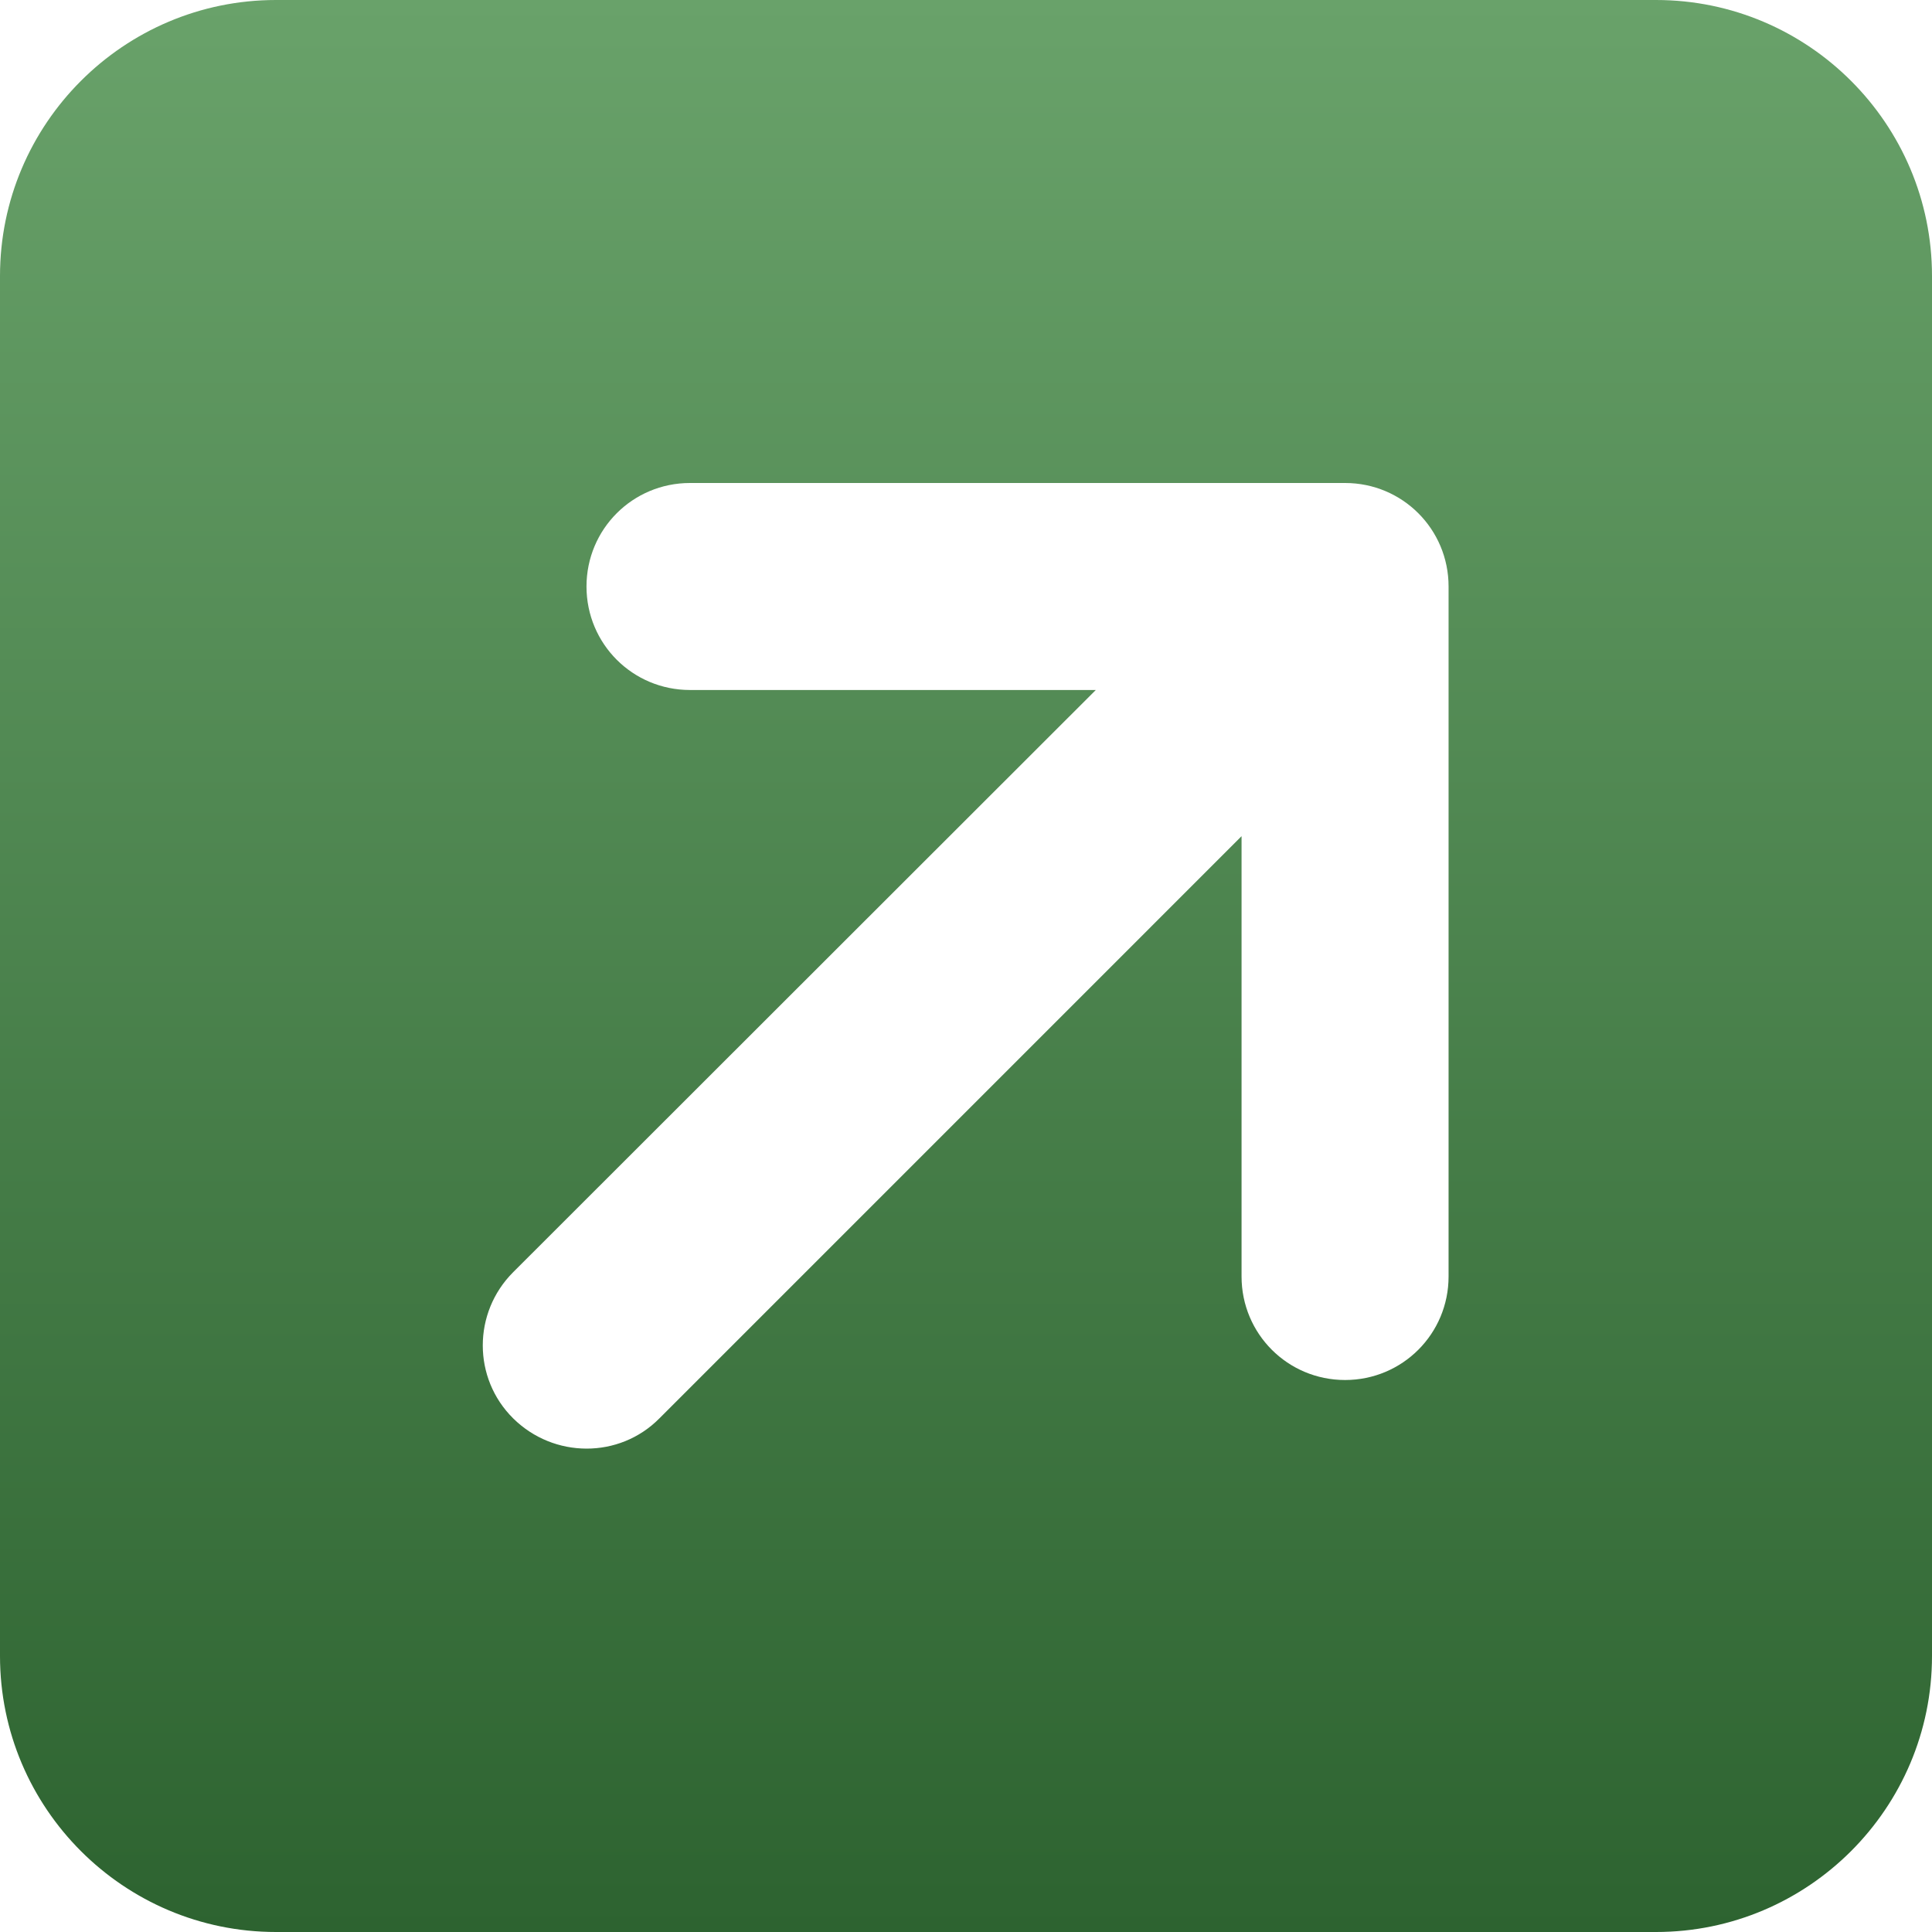 <svg xmlns="http://www.w3.org/2000/svg" width="100" height="100" viewBox="0 0 100 100" fill="none"><path d="M85.714 0C93.594 0 100 6.406 100 14.286V85.714C100 93.594 93.594 100 85.714 100H14.286C6.406 100 0 93.594 0 85.714V14.286C0 6.406 6.406 0 14.286 0H85.714ZM35.714 25C32.745 25 30.357 27.388 30.357 30.357C30.357 33.326 32.745 35.714 35.714 35.714H56.719L26.562 65.848C24.464 67.946 24.464 71.339 26.562 73.415C28.661 75.491 32.054 75.513 34.13 73.415L64.263 43.281V66.071C64.263 69.04 66.652 71.429 69.621 71.429C72.589 71.429 74.978 69.04 74.978 66.071V30.357C74.978 27.388 72.589 25 69.621 25H35.714Z" fill="url(#paint0_linear_1_32)"></path><defs><linearGradient id="paint0_linear_1_32" x1="50" y1="0" x2="50" y2="100" gradientUnits="userSpaceOnUse"><stop stop-color="#69A26A"></stop><stop offset="1" stop-color="#2D6330"></stop></linearGradient></defs></svg>